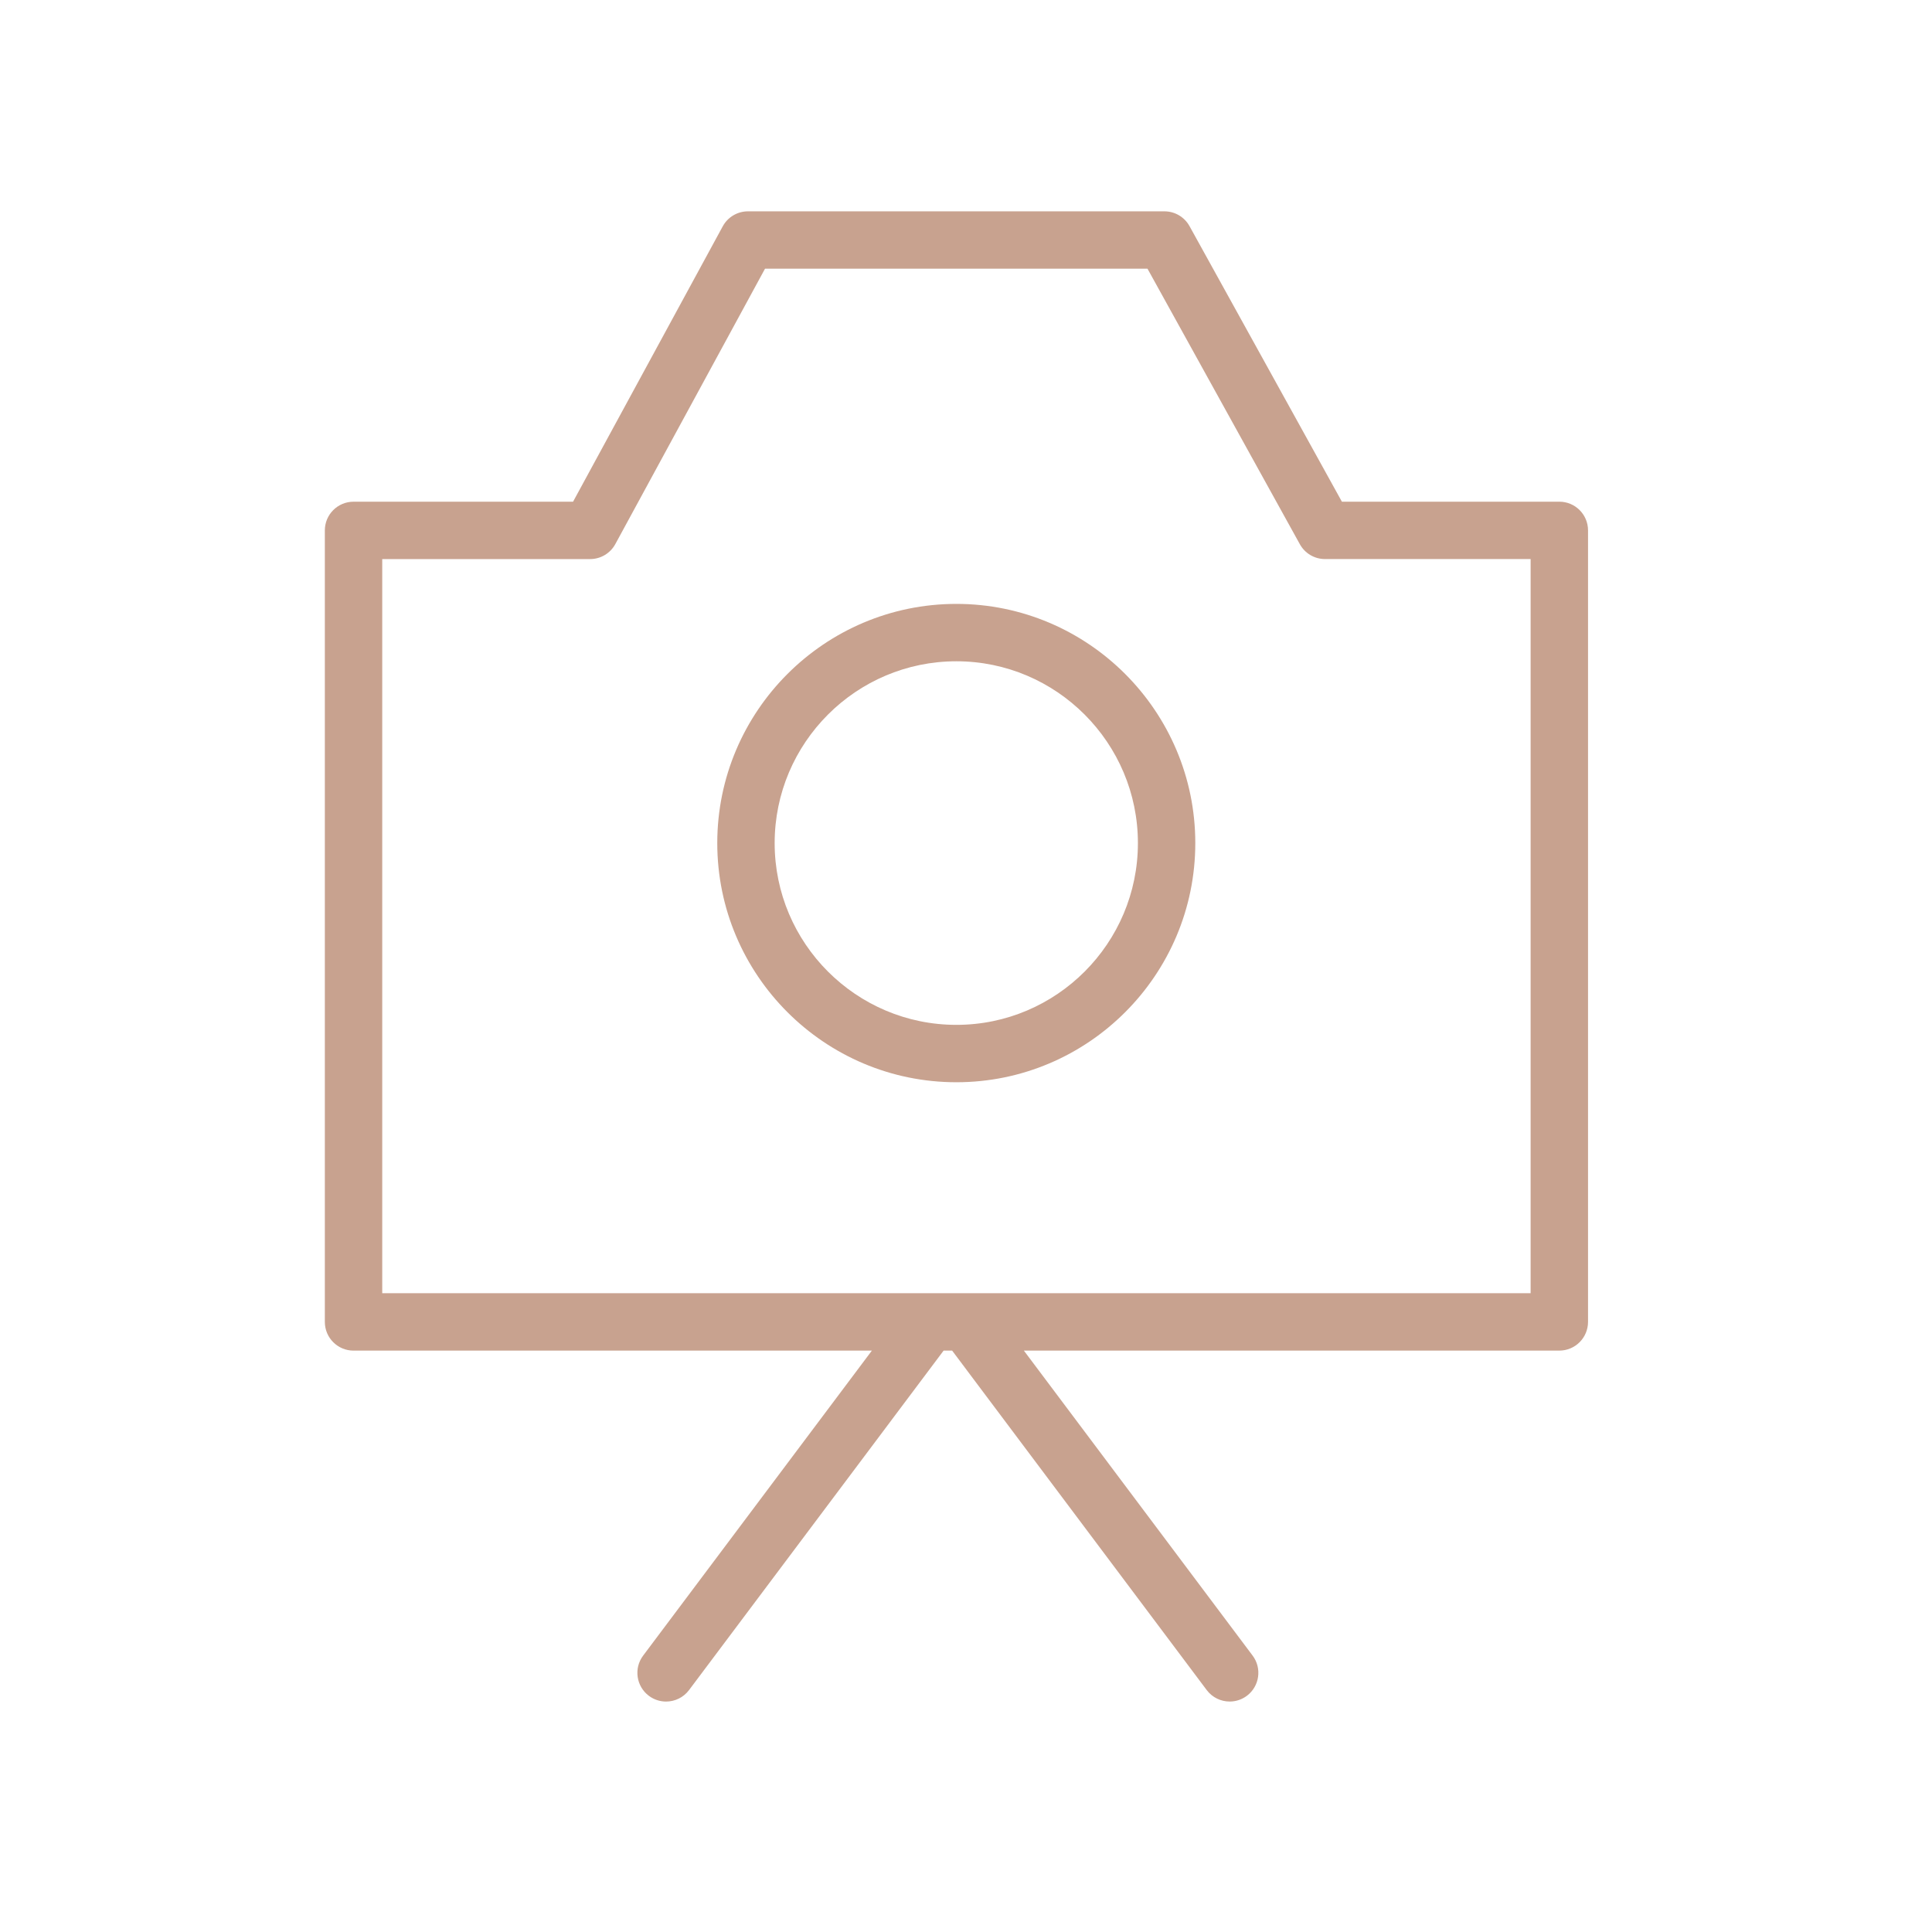 <?xml version="1.0" encoding="UTF-8"?> <svg xmlns="http://www.w3.org/2000/svg" width="101" height="101" viewBox="0 0 101 101" fill="none"> <path d="M81.518 26.227H70.151L62.185 11.822C61.921 11.344 61.418 11.048 60.873 11.048H39.101C38.551 11.048 38.046 11.349 37.783 11.832L29.958 26.228H18.482C17.653 26.228 16.982 26.899 16.982 27.728V69.107C16.982 69.935 17.653 70.607 18.482 70.607H45.579L33.621 86.552C33.124 87.215 33.259 88.156 33.921 88.653C34.191 88.855 34.506 88.953 34.82 88.953C35.276 88.953 35.726 88.746 36.021 88.353L49.33 70.606H49.775L63.084 88.352C63.379 88.745 63.829 88.952 64.285 88.952C64.598 88.952 64.914 88.854 65.184 88.652C65.846 88.155 65.981 87.214 65.484 86.551L53.526 70.606H81.518C82.346 70.606 83.018 69.934 83.018 69.106V27.727C83.018 26.898 82.346 26.227 81.518 26.227ZM80.018 67.606H19.982V29.227H30.85C31.4 29.227 31.905 28.926 32.168 28.443L39.993 14.047H59.988L67.954 28.452C68.218 28.93 68.721 29.226 69.266 29.226H80.017V67.606H80.018Z" fill="#C8A28F"></path> <path d="M49.997 31.57C43.104 31.57 37.497 37.18 37.497 44.075C37.497 50.969 43.104 56.577 49.997 56.577C56.884 56.577 62.487 50.969 62.487 44.075C62.487 37.181 56.885 31.571 49.997 31.57ZM49.997 53.577C44.759 53.577 40.497 49.314 40.497 44.075C40.497 38.834 44.759 34.57 49.997 34.57C55.229 34.571 59.487 38.835 59.487 44.075C59.487 49.314 55.23 53.577 49.997 53.577Z" fill="#C8A28F"></path> </svg> 